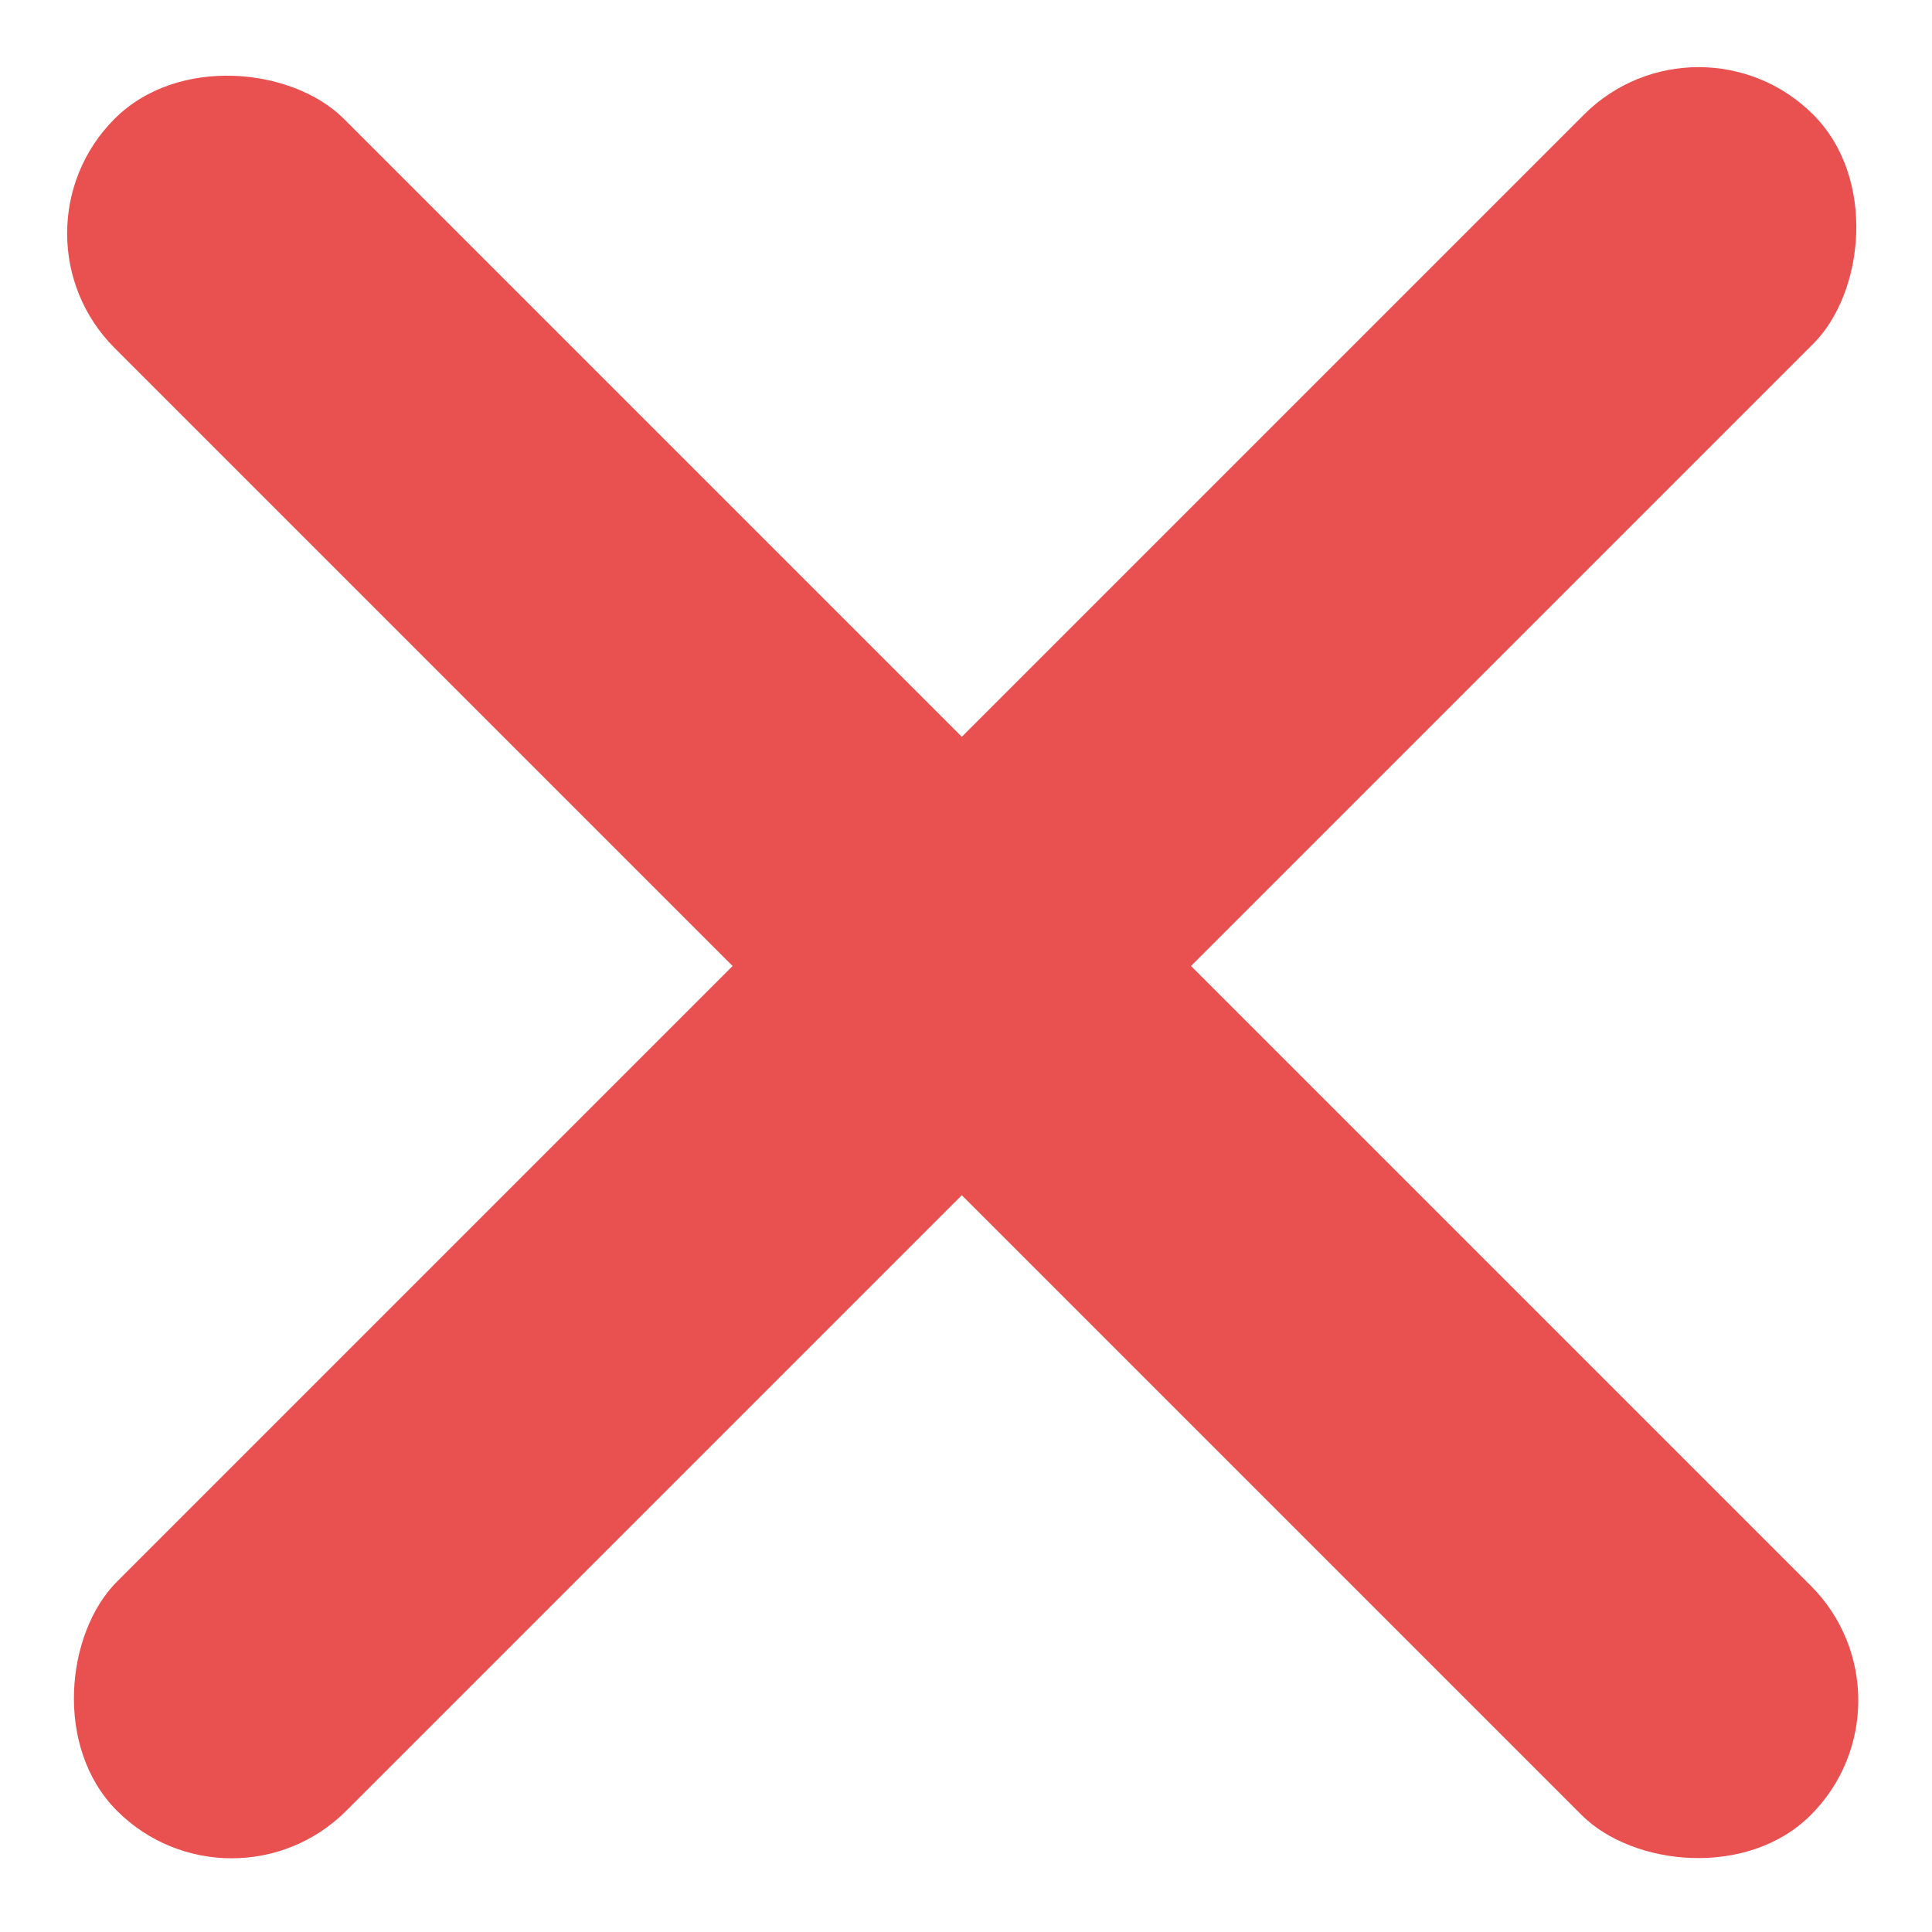 <?xml version="1.0" encoding="UTF-8"?> <svg xmlns="http://www.w3.org/2000/svg" width="149" height="149" viewBox="0 0 149 149" fill="none"> <rect y="18" width="25" height="185" rx="12.5" transform="rotate(-45 0 18)" fill="#E95050"></rect> <rect x="131" width="25" height="185" rx="12.5" transform="rotate(45 131 0)" fill="#E95050"></rect> </svg> 